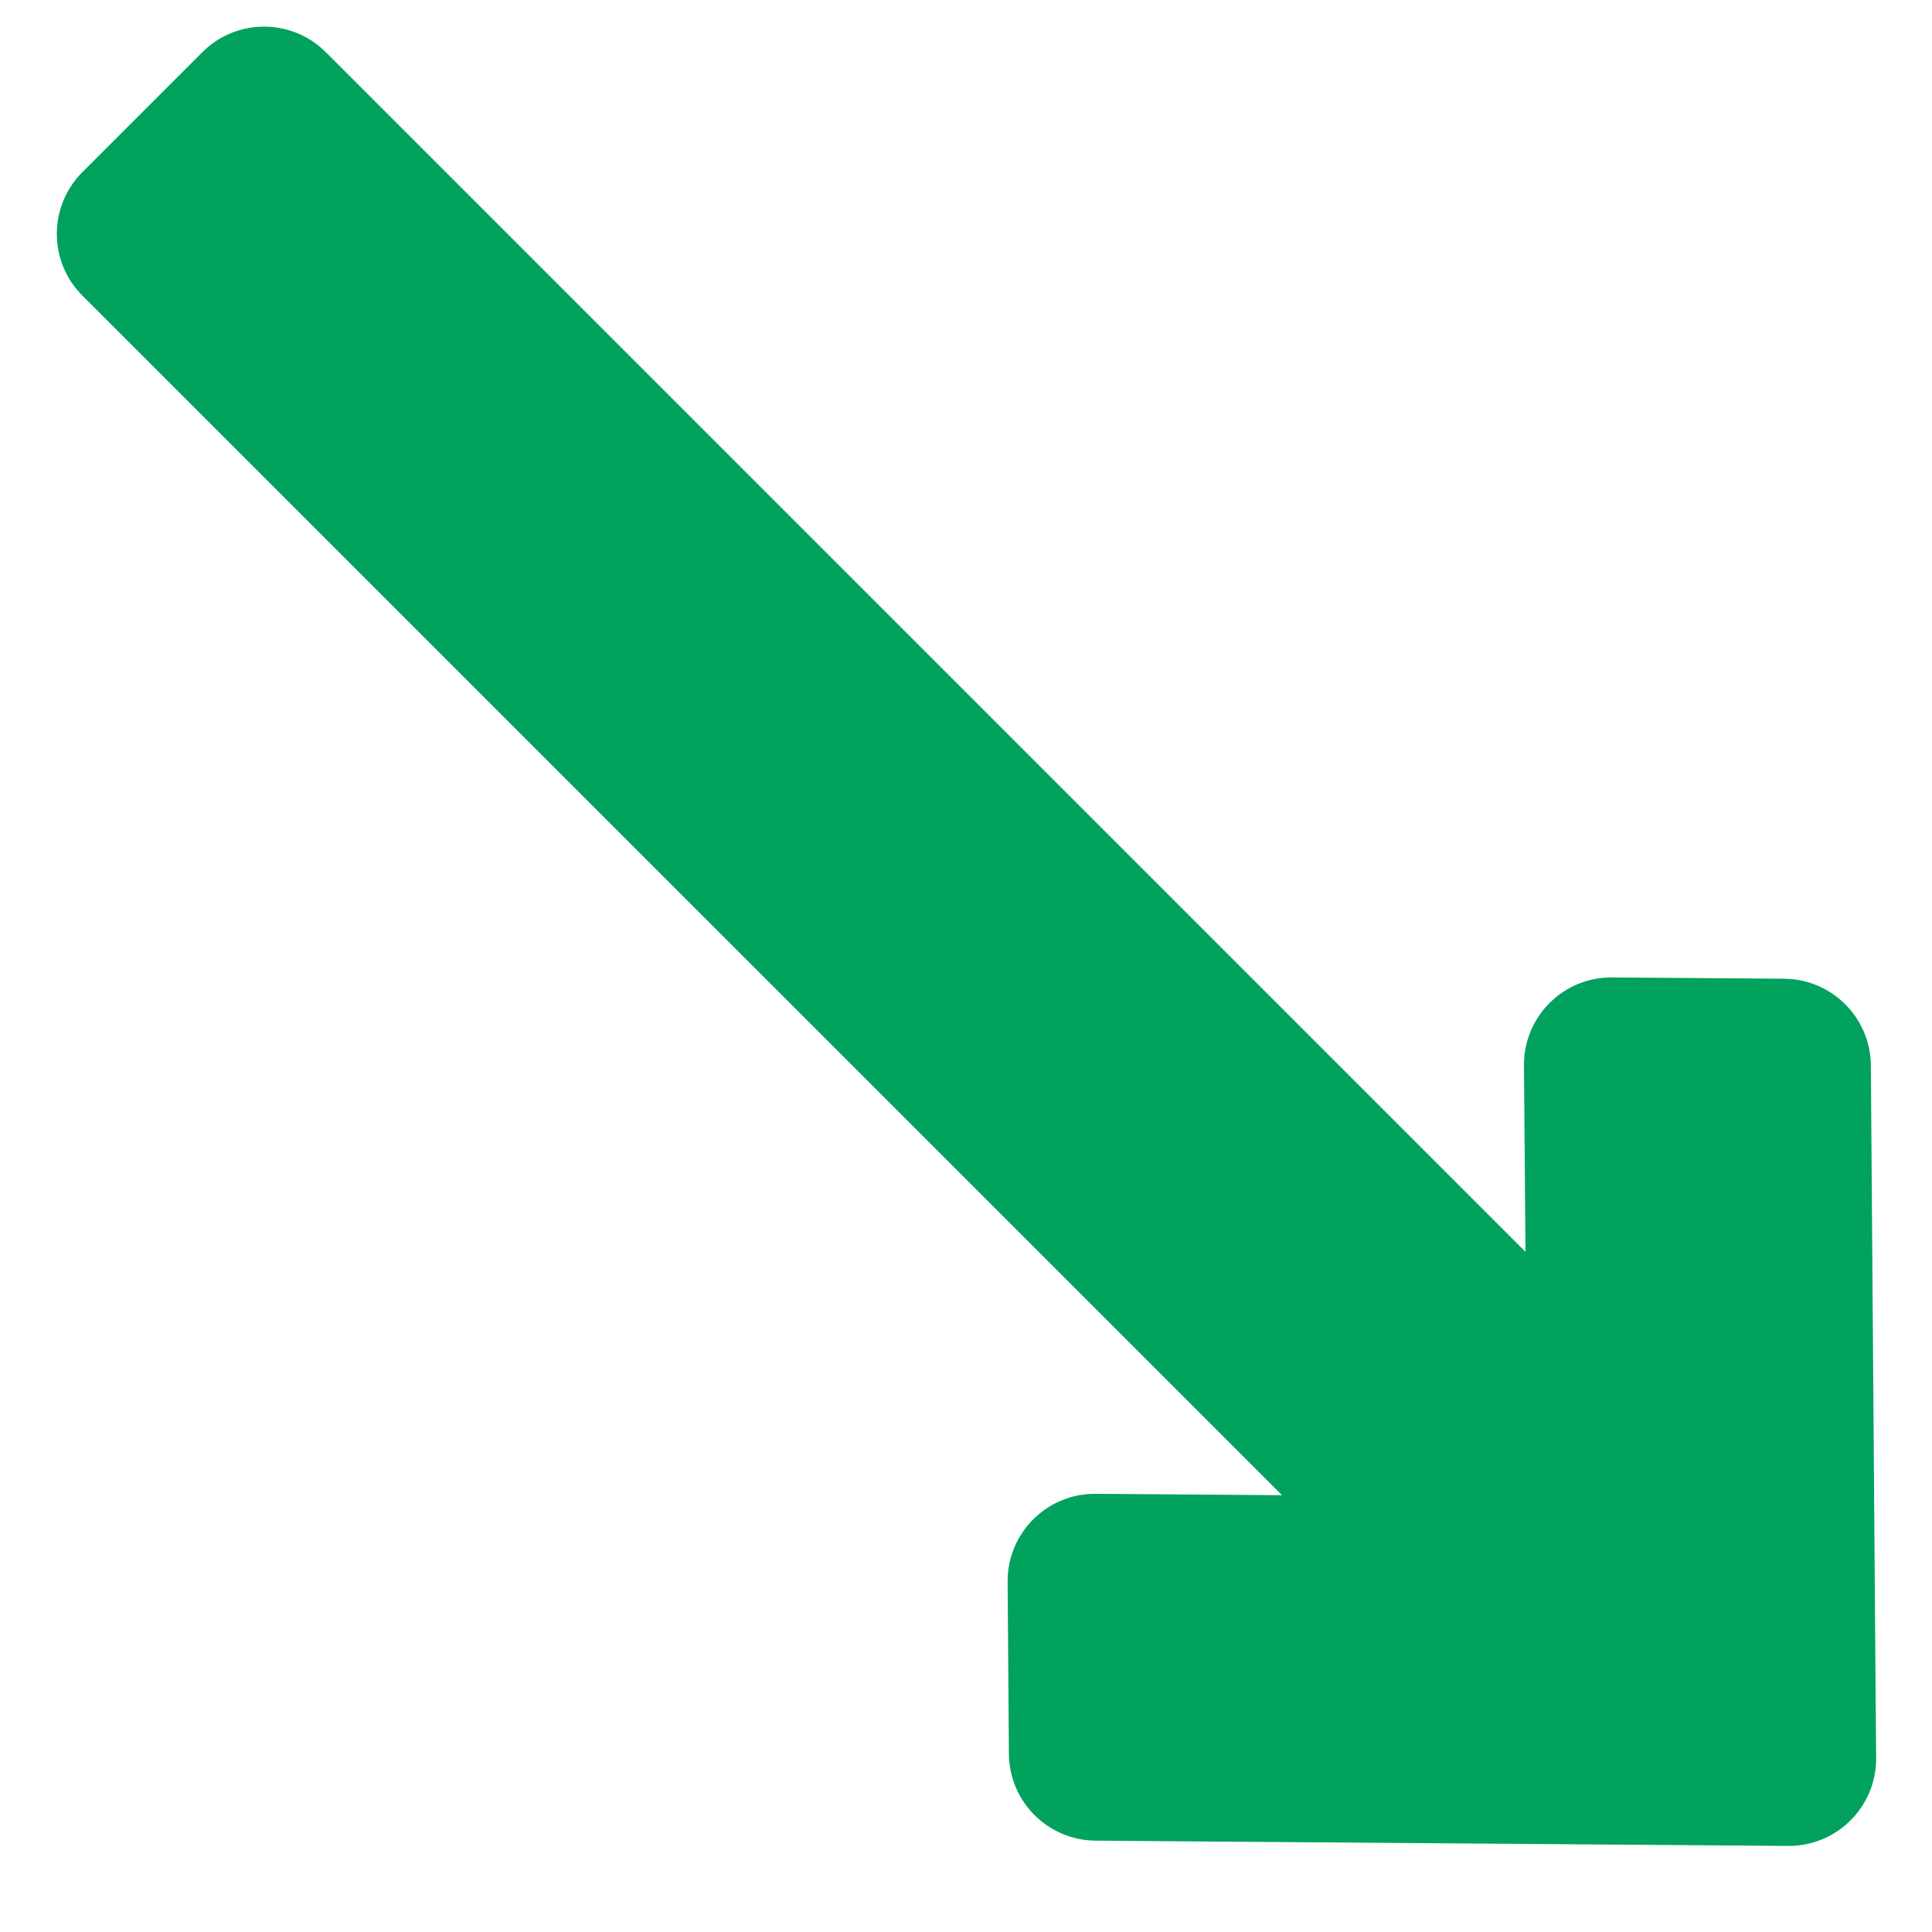 <?xml version="1.0" encoding="UTF-8"?>
<svg width="32px" height="32px" viewBox="0 0 32 32" version="1.1" xmlns="http://www.w3.org/2000/svg" xmlns:xlink="http://www.w3.org/1999/xlink">
    <!-- Generator: Sketch 60.1 (88133) - https://sketch.com -->
    <title>price-decrease</title>
    <desc>Created with Sketch.</desc>
    <g id="price-decrease" stroke="none" stroke-width="1" fill="none" fill-rule="evenodd">
        <path d="M15.485,-3.597 C16.054,-4.157 16.97,-4.15 17.53,-3.581 L17.53,-3.581 L25.58,4.592 C26.134,5.155 26.134,6.059 25.58,6.622 L25.58,6.622 L23.578,8.654 C23.573,8.659 23.568,8.664 23.562,8.67 C22.993,9.23 22.078,9.223 21.517,8.654 L21.517,8.654 L19.35,6.454 L19.351,34.554 C19.351,35.352 18.703,36 17.905,36 L15.095,36 C14.297,36 13.649,35.352 13.649,34.554 L13.649,6.453 L11.483,8.654 L11.483,8.654 L11.467,8.67 C10.898,9.23 9.982,9.223 9.422,8.654 L9.422,8.654 L7.42,6.622 C6.866,6.059 6.866,5.155 7.42,4.592 L7.42,4.592 L15.47,-3.581 C15.475,-3.586 15.48,-3.591 15.485,-3.597 Z" id="arrow" fill="#00A25D" transform="translate(16.5, 16) rotate(135) translate(-16.5, -16) "></path>
    </g>
</svg>
